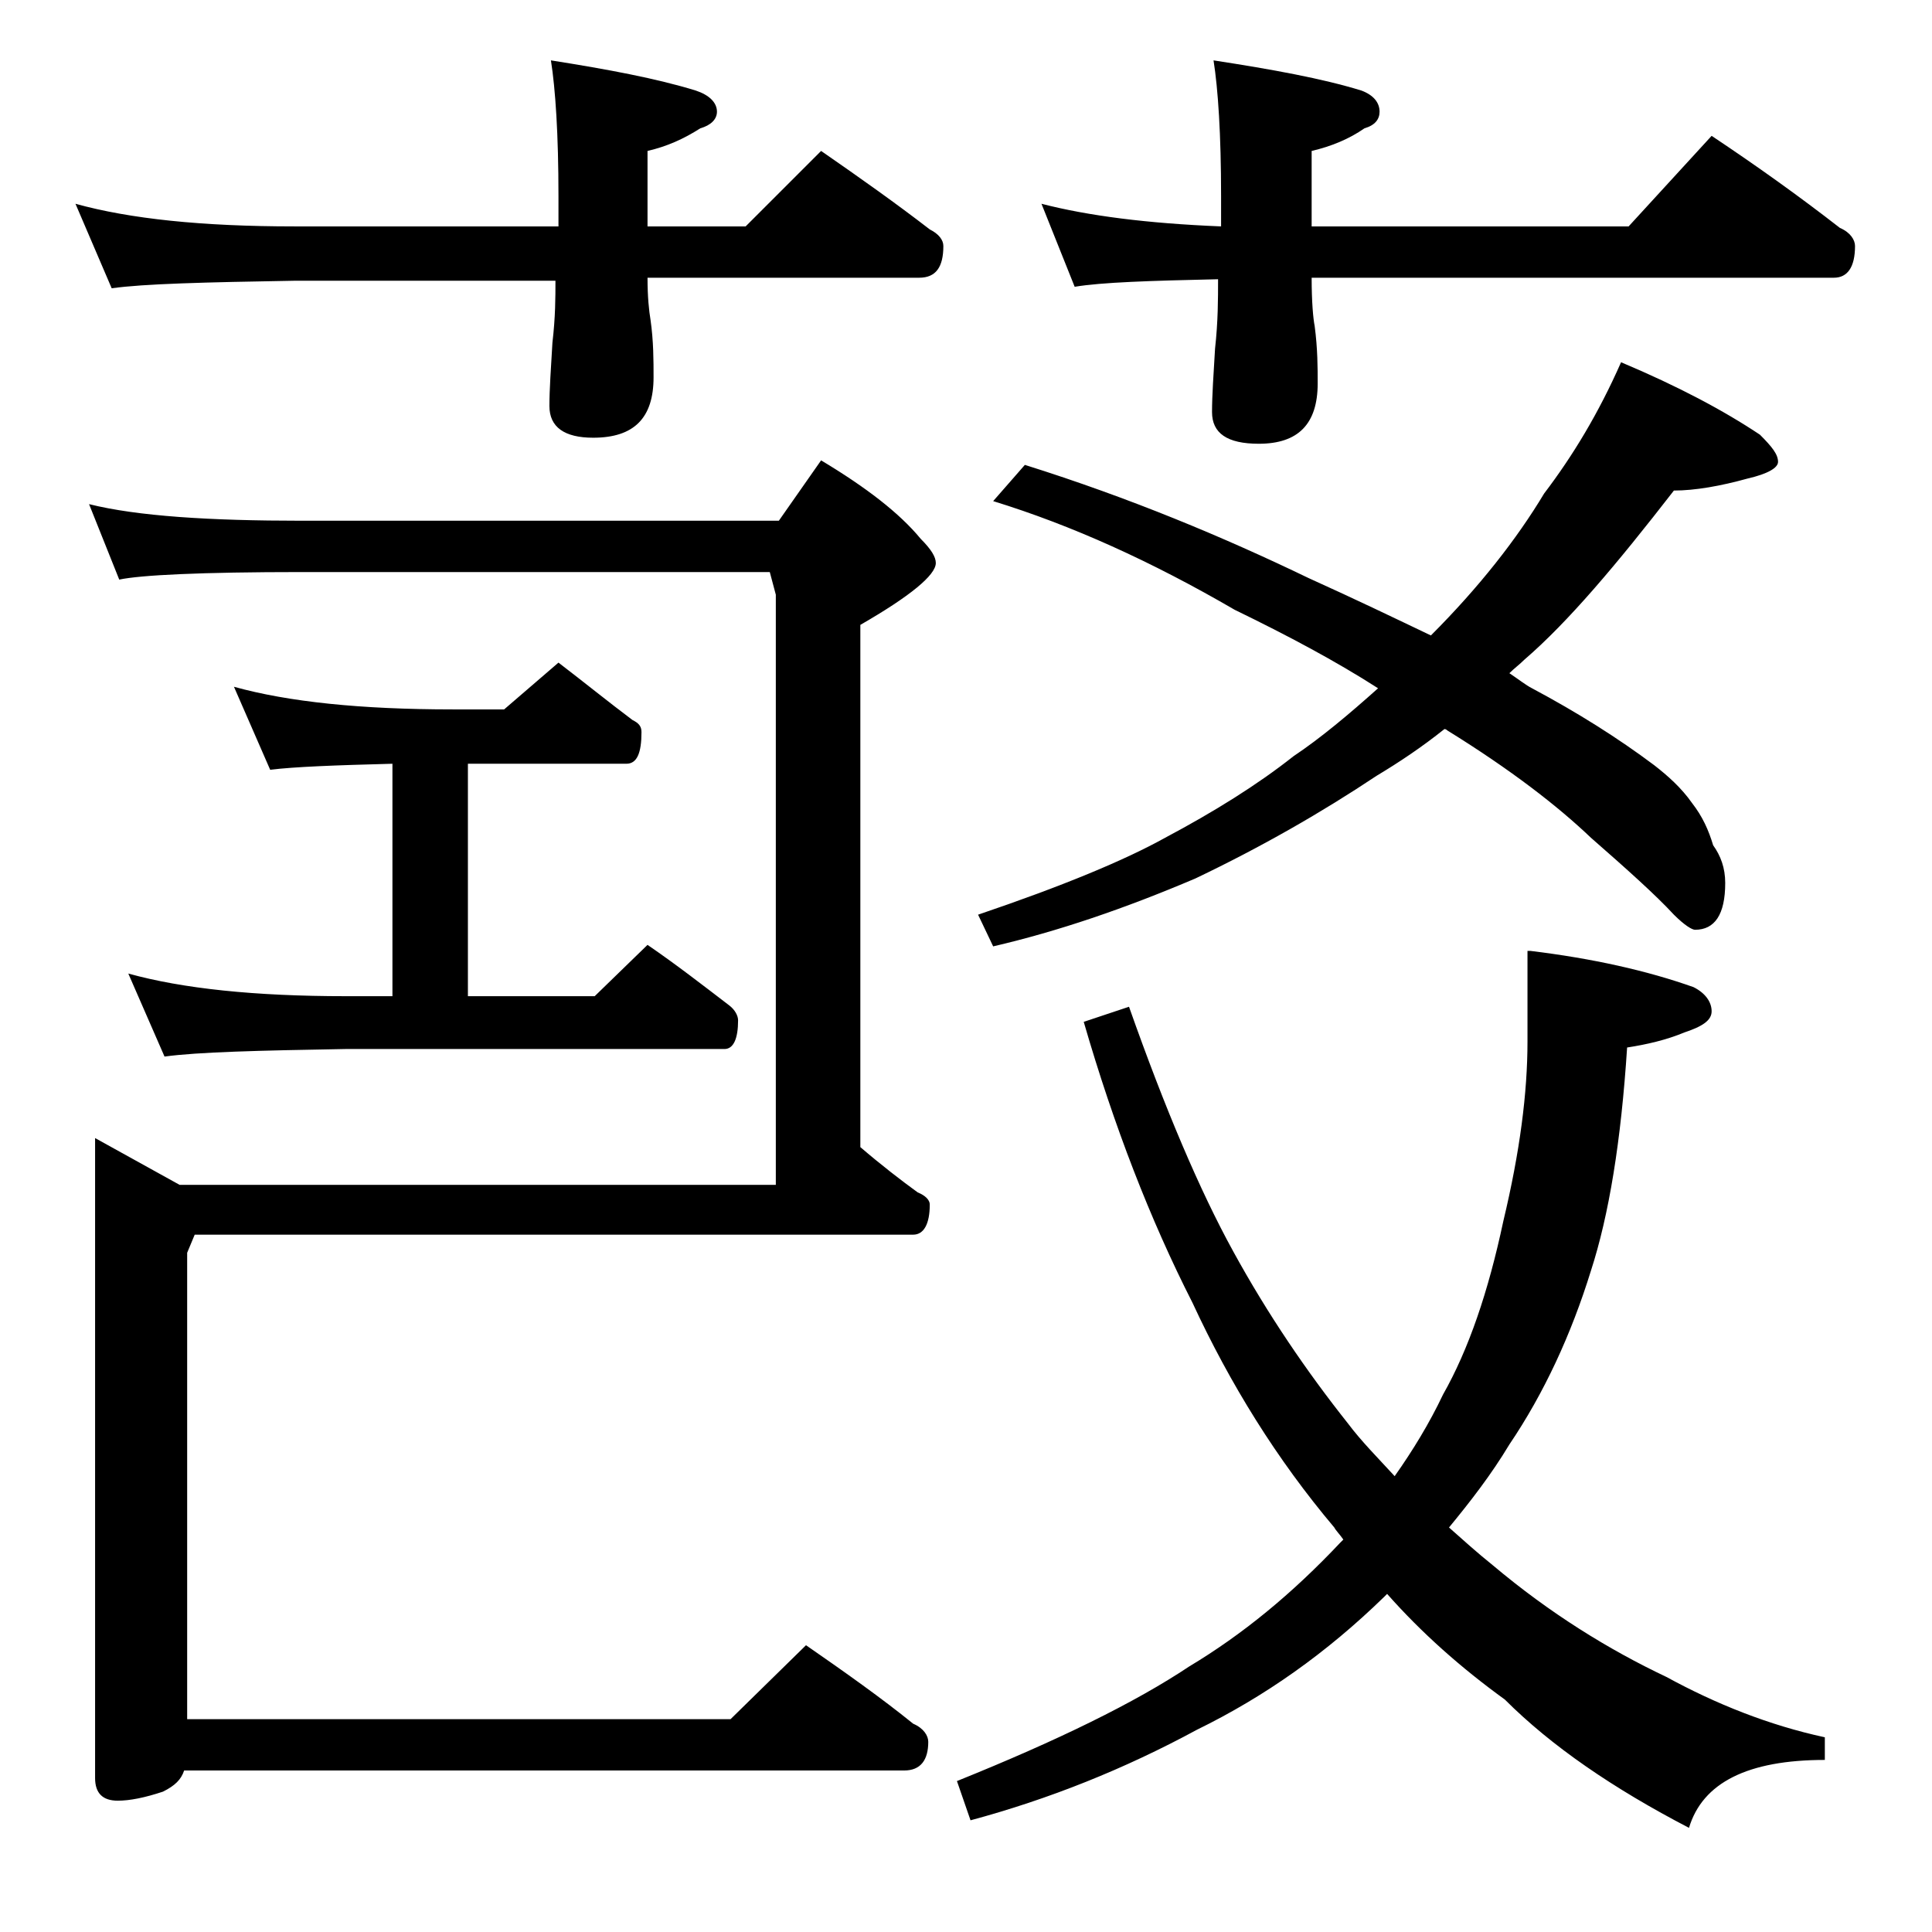 <?xml version="1.0" encoding="utf-8"?>
<!-- Generator: Adobe Illustrator 18.0.0, SVG Export Plug-In . SVG Version: 6.00 Build 0)  -->
<!DOCTYPE svg PUBLIC "-//W3C//DTD SVG 1.1//EN" "http://www.w3.org/Graphics/SVG/1.1/DTD/svg11.dtd">
<svg version="1.1" id="Layer_1" xmlns="http://www.w3.org/2000/svg" xmlns:xlink="http://www.w3.org/1999/xlink" x="0px" y="0px"
	 viewBox="0 0 128 128" enable-background="new 0 0 128 128" xml:space="preserve">
<path d="M5,13.5c3.6,1,8.4,1.5,14.5,1.5H37v-2c0-4.1-0.2-7.1-0.5-9c3.8,0.6,7,1.2,9.6,2c0.9,0.3,1.4,0.8,1.4,1.4
	c0,0.5-0.4,0.9-1.1,1.1c-1.1,0.7-2.2,1.2-3.5,1.5v5h6.5l5-5c2.6,1.8,5,3.5,7.2,5.2c0.6,0.3,0.9,0.7,0.9,1.1c0,1.4-0.5,2.1-1.6,2.1
	h-18c0,1.3,0.1,2.2,0.2,2.8c0.2,1.4,0.2,2.7,0.2,3.8c0,2.7-1.3,4-4,4c-1.9,0-2.9-0.7-2.9-2.1c0-1.1,0.1-2.5,0.2-4.2
	c0.2-1.7,0.2-3,0.2-4.1H19.5c-5.9,0.1-10,0.2-12.1,0.5L5,13.5z M5.9,33.4c3.2,0.8,8,1.1,14.1,1.1h31.6l2.8-4c3,1.8,5.2,3.5,6.6,5.2
	c0.7,0.7,1,1.2,1,1.6c0,0.8-1.7,2.2-5,4.1v34.6c1.4,1.2,2.7,2.2,3.8,3c0.5,0.2,0.8,0.5,0.8,0.8c0,1.3-0.4,2-1.1,2H12.9L12.4,83v30.9
	h36l5-4.9c2.6,1.8,5,3.5,7.1,5.2c0.7,0.3,1,0.8,1,1.2c0,1.2-0.5,1.9-1.6,1.9H12.2c-0.2,0.6-0.6,1-1.4,1.4c-1.2,0.4-2.2,0.6-3,0.6
	c-1,0-1.5-0.5-1.5-1.5V75.4l5.6,3.1h39.5V39.4L51,37.9H20c-6.7,0-10.7,0.2-12.1,0.5L5.9,33.4z M15.5,45.5c3.6,1,8.4,1.5,14.5,1.5
	h3.4l3.6-3.1c1.7,1.3,3.3,2.6,4.9,3.8c0.4,0.2,0.6,0.4,0.6,0.8c0,1.4-0.3,2.1-1,2.1H31v15.4h8.4l3.5-3.4c1.9,1.3,3.7,2.7,5.4,4
	c0.4,0.3,0.6,0.7,0.6,1c0,1.2-0.3,1.9-0.9,1.9H22.9c-5.8,0.1-9.8,0.2-12,0.5l-2.4-5.5c3.6,1,8.4,1.5,14.4,1.5H26V50.6
	c-3.8,0.1-6.5,0.2-8.1,0.4L15.5,45.5z M101.4,63c4.1,0.5,7.7,1.3,10.8,2.4c0.8,0.4,1.2,1,1.2,1.6c0,0.6-0.6,1-1.8,1.4
	c-1.2,0.5-2.5,0.8-3.8,1c-0.4,6.2-1.2,11.1-2.4,14.8c-1.3,4.2-3.1,8.1-5.4,11.5c-1.2,2-2.6,3.8-4,5.5c0.9,0.8,1.9,1.7,2.9,2.5
	c3.8,3.2,7.7,5.6,11.5,7.4c3.3,1.8,6.8,3.2,10.5,4v1.5c-5.1,0-8.1,1.5-9,4.5c-5-2.6-9.1-5.4-12.2-8.5c-2.9-2.1-5.5-4.4-7.8-7
	l-0.2,0.2c-3.8,3.7-7.9,6.6-12.4,8.8c-4.8,2.6-9.8,4.6-15,6l-0.9-2.6c6.7-2.7,11.8-5.2,15.4-7.6c3.5-2.1,6.8-4.8,10-8.2
	c0.1-0.1,0.2-0.2,0.2-0.2c-0.2-0.3-0.5-0.6-0.6-0.8c-3.8-4.5-6.9-9.5-9.4-14.9c-2.8-5.5-5.2-11.7-7.2-18.6l3-1
	c2.4,6.8,4.7,12.2,6.9,16.2c2.3,4.2,4.9,8,7.6,11.4c0.9,1.2,2,2.3,3.1,3.5c1.2-1.7,2.3-3.5,3.2-5.4c1.7-3,3-6.8,4-11.5
	c1.1-4.6,1.6-8.5,1.6-11.9V63z M107.4,24c3.8,1.6,6.8,3.2,9.2,4.8c0.8,0.8,1.2,1.3,1.2,1.8c0,0.4-0.7,0.8-2,1.1
	c-1.8,0.5-3.5,0.8-4.9,0.8c-3.8,4.9-7,8.7-9.9,11.2c-0.3,0.3-0.7,0.6-1,0.9c0.6,0.4,1.1,0.8,1.5,1c3,1.6,5.7,3.3,8.1,5.1
	c0.9,0.7,1.8,1.5,2.5,2.5c0.7,0.9,1.1,1.8,1.4,2.8c0.5,0.7,0.8,1.5,0.8,2.5c0,2.1-0.7,3.1-2,3.1c-0.2,0-0.7-0.3-1.4-1
	c-1.2-1.3-3.1-3-5.5-5.1c-2.2-2.1-5.3-4.5-9.5-7.1c-0.1-0.1-0.2-0.1-0.2-0.1c-1.5,1.2-3,2.2-4.5,3.1c-3.6,2.4-7.6,4.7-12,6.8
	c-4.7,2-9.1,3.5-13.4,4.5l-1-2.1c5.6-1.9,9.7-3.6,12.4-5.1c3.2-1.7,6.1-3.5,8.5-5.4c1.8-1.2,3.7-2.8,5.6-4.5c-2.8-1.8-6-3.5-9.5-5.2
	c-5.5-3.2-10.8-5.6-16-7.2l2.1-2.4c7,2.2,13.2,4.8,18.8,7.5c3.1,1.4,5.8,2.7,8.1,3.8c3.2-3.2,5.7-6.4,7.5-9.4
	C104.2,30.2,105.9,27.4,107.4,24z M69,13.5c3.1,0.8,7,1.3,11.9,1.5v-2c0-4.1-0.2-7.1-0.5-9c3.9,0.6,7.2,1.2,9.8,2
	c0.8,0.3,1.2,0.8,1.2,1.4c0,0.5-0.3,0.9-1,1.1c-1,0.7-2.2,1.2-3.5,1.5v5h21l5.5-6c3,2,5.8,4,8.5,6.1c0.7,0.3,1,0.8,1,1.2
	c0,1.4-0.5,2.1-1.4,2.1H86.9c0,1.6,0.1,2.7,0.2,3.2c0.2,1.5,0.2,2.8,0.2,3.8c0,2.7-1.3,4-3.9,4c-2.1,0-3.1-0.7-3.1-2.1
	c0-1.1,0.1-2.5,0.2-4.2c0.2-1.8,0.2-3.3,0.2-4.6c-4.5,0.1-7.7,0.2-9.5,0.5L69,13.5z"/>
</svg>
